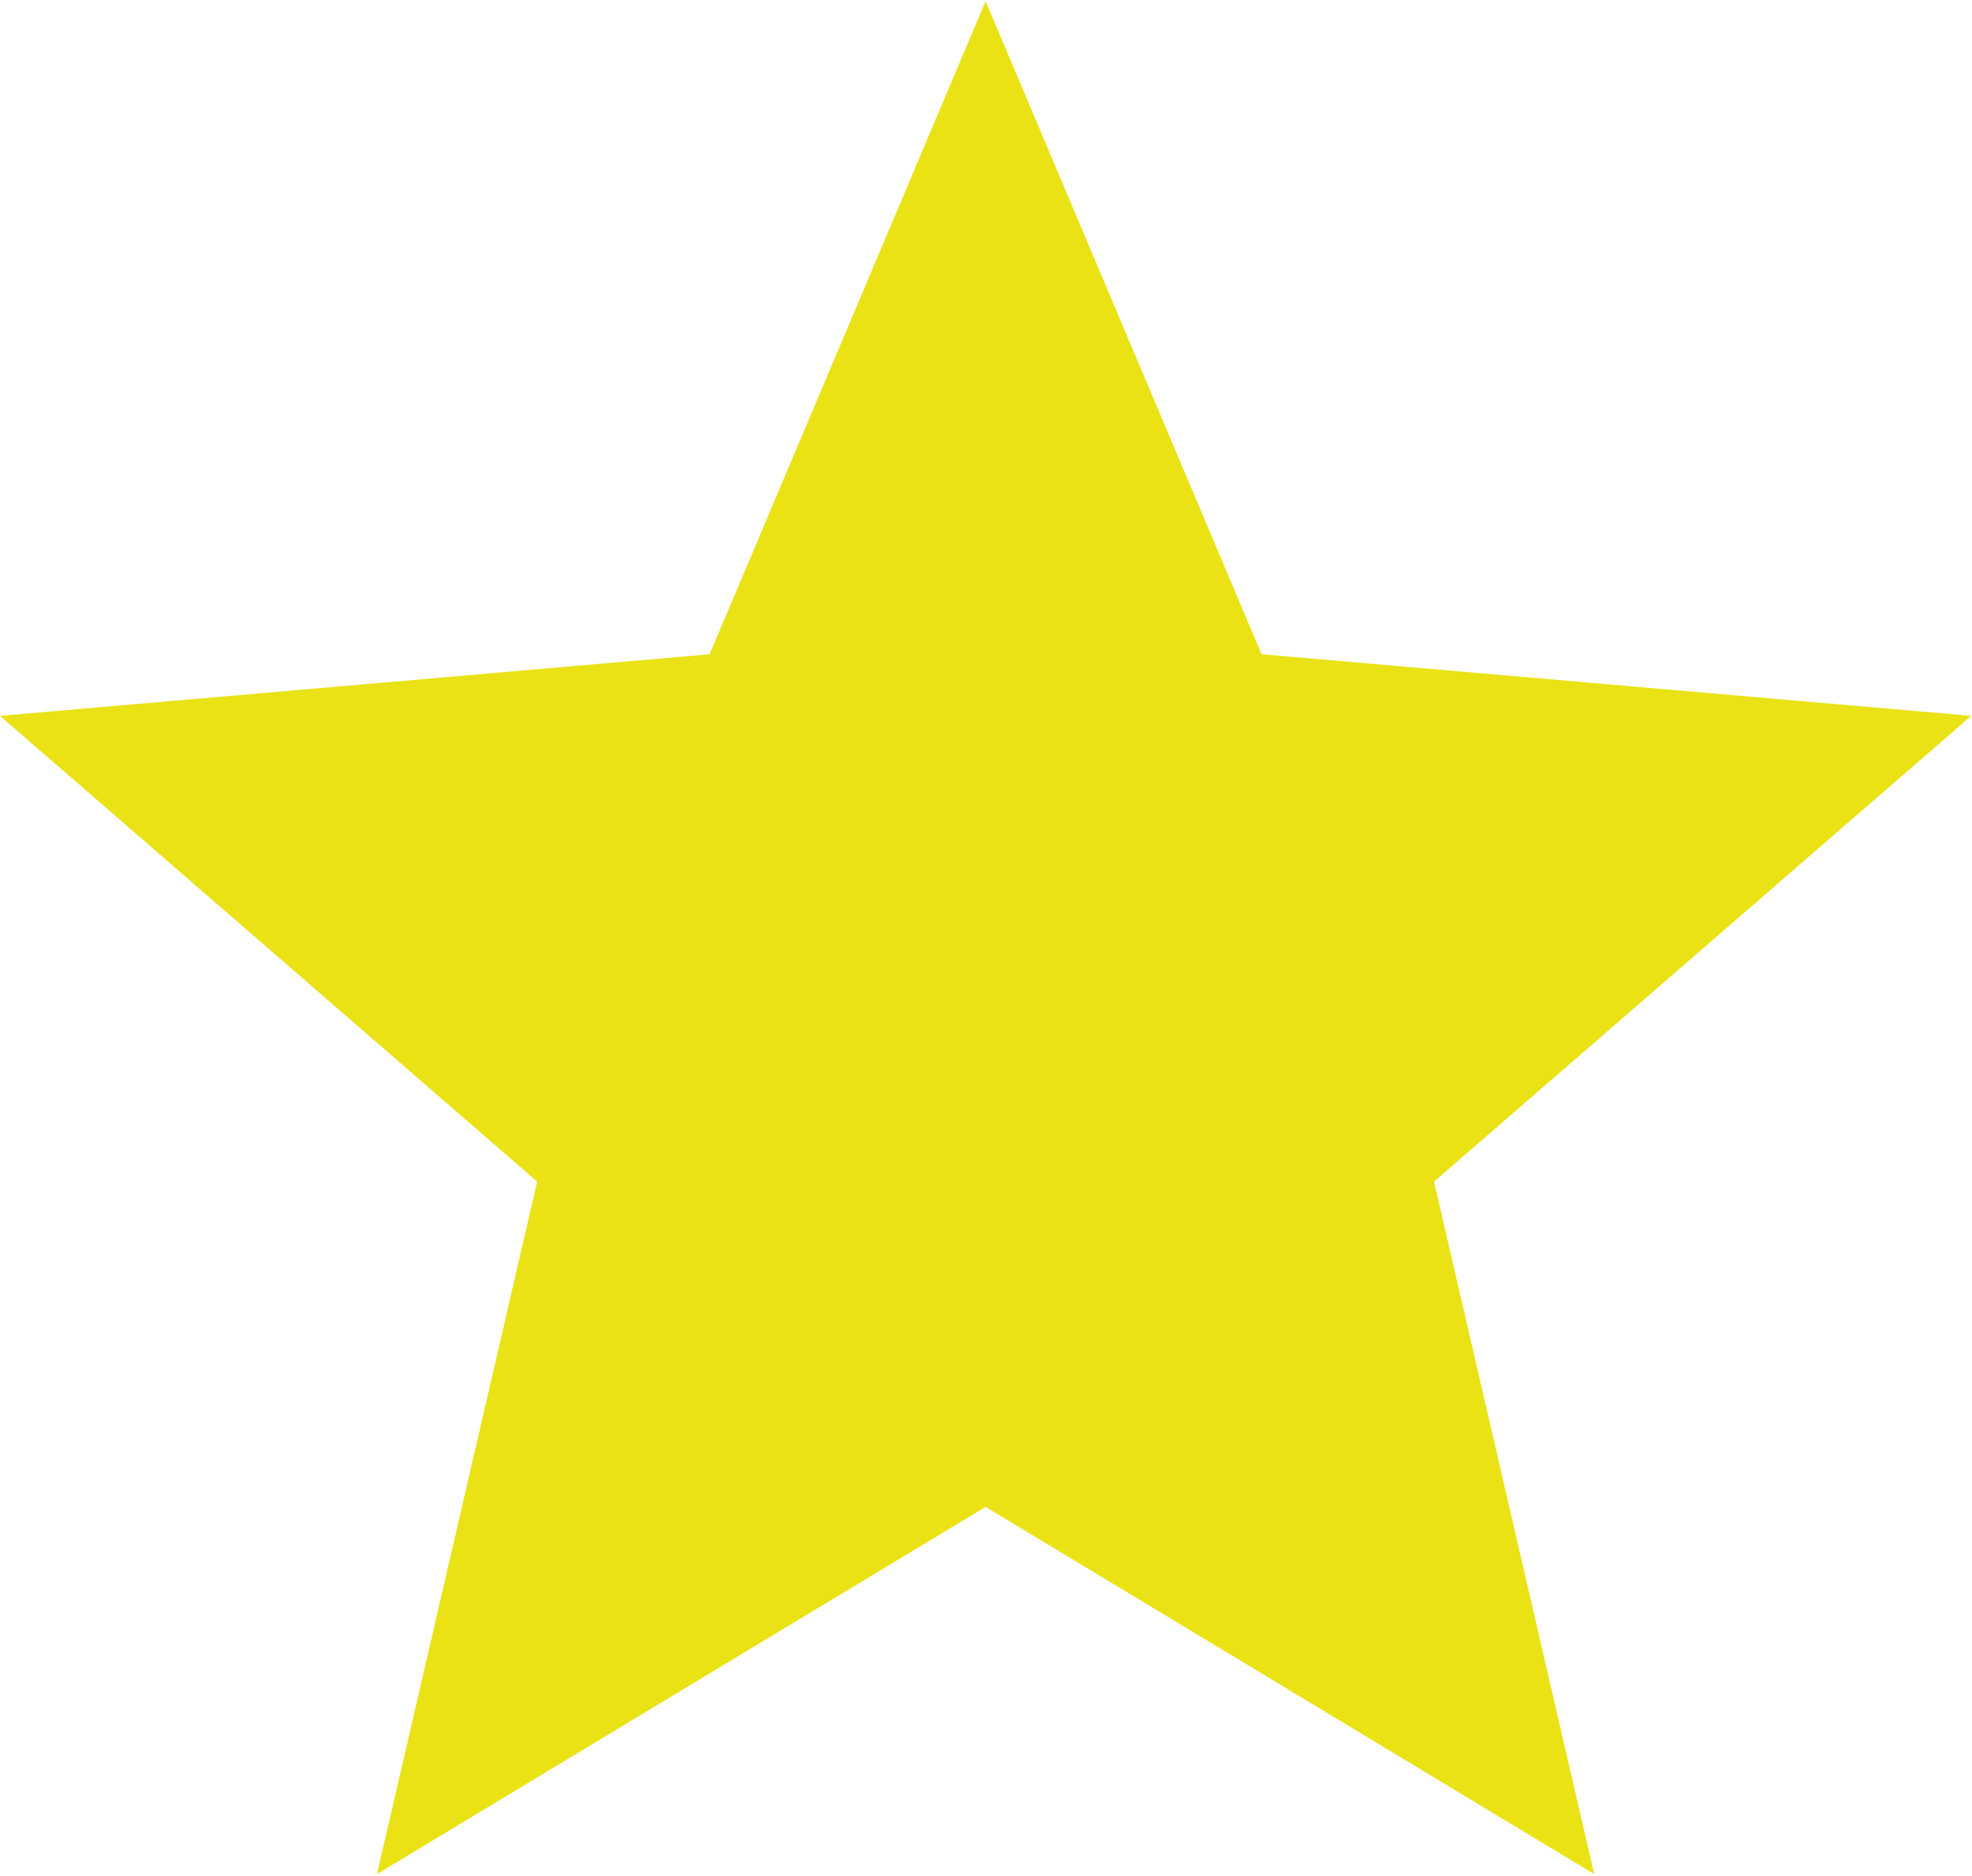 <?xml version="1.0" encoding="UTF-8"?> <svg xmlns="http://www.w3.org/2000/svg" width="817" height="777" viewBox="0 0 817 777" fill="none"> <path d="M156.188 776.333L222.542 489.479L0 296.542L294 271.021L408.333 0.5L522.667 271.021L816.667 296.542L594.125 489.479L660.479 776.333L408.333 624.229L156.188 776.333Z" fill="#EAE215"></path> </svg> 